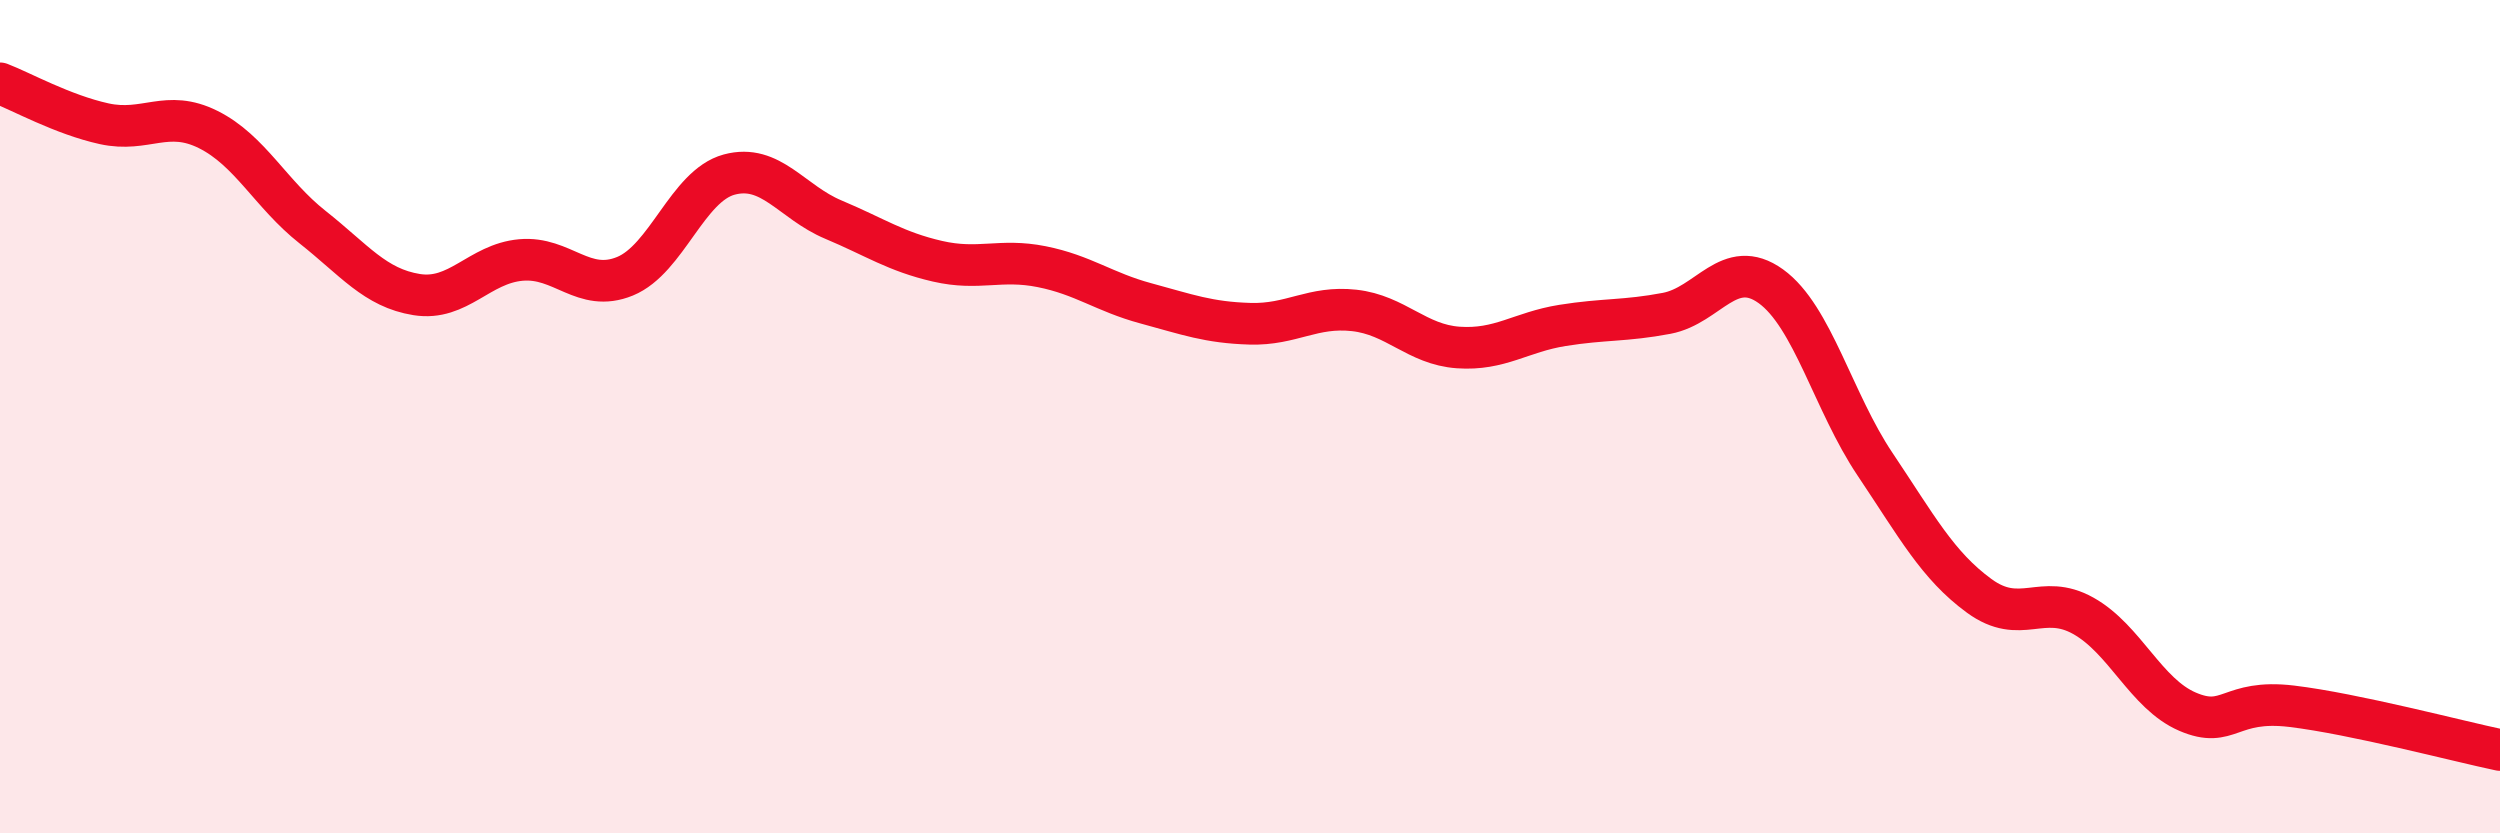 
    <svg width="60" height="20" viewBox="0 0 60 20" xmlns="http://www.w3.org/2000/svg">
      <path
        d="M 0,2 C 0.5,2.19 1.5,2.75 2.5,2.97 C 3.5,3.19 4,2.61 5,3.11 C 6,3.61 6.5,4.66 7.5,5.45 C 8.5,6.24 9,6.91 10,7.07 C 11,7.23 11.5,6.33 12.5,6.24 C 13.5,6.15 14,7.04 15,6.63 C 16,6.22 16.5,4.46 17.5,4.19 C 18.5,3.92 19,4.85 20,5.27 C 21,5.69 21.5,6.04 22.5,6.27 C 23.5,6.5 24,6.2 25,6.4 C 26,6.6 26.5,7.01 27.5,7.28 C 28.5,7.55 29,7.74 30,7.77 C 31,7.8 31.5,7.34 32.5,7.45 C 33.5,7.56 34,8.27 35,8.34 C 36,8.41 36.5,7.97 37.5,7.81 C 38.5,7.65 39,7.71 40,7.52 C 41,7.33 41.5,6.15 42.5,6.87 C 43.5,7.59 44,9.65 45,11.14 C 46,12.63 46.5,13.57 47.5,14.3 C 48.5,15.03 49,14.22 50,14.78 C 51,15.34 51.5,16.65 52.5,17.08 C 53.5,17.51 53.5,16.77 55,16.95 C 56.5,17.13 59,17.79 60,18L60 20L0 20Z"
        fill="#EB0A25"
        opacity="0.1"
        stroke-linecap="round"
        stroke-linejoin="round"
      />
      <path
        d="M 0,2 C 0.5,2.19 1.5,2.75 2.5,2.97 C 3.5,3.19 4,2.61 5,3.11 C 6,3.61 6.5,4.66 7.5,5.45 C 8.5,6.24 9,6.91 10,7.07 C 11,7.23 11.5,6.33 12.5,6.24 C 13.5,6.15 14,7.04 15,6.63 C 16,6.22 16.5,4.46 17.5,4.19 C 18.5,3.92 19,4.85 20,5.27 C 21,5.69 21.5,6.04 22.5,6.27 C 23.5,6.5 24,6.2 25,6.4 C 26,6.6 26.5,7.01 27.5,7.28 C 28.5,7.55 29,7.74 30,7.77 C 31,7.8 31.5,7.34 32.5,7.45 C 33.5,7.56 34,8.27 35,8.34 C 36,8.41 36.5,7.97 37.5,7.81 C 38.5,7.65 39,7.71 40,7.52 C 41,7.33 41.5,6.15 42.5,6.87 C 43.5,7.59 44,9.65 45,11.14 C 46,12.63 46.5,13.57 47.5,14.3 C 48.5,15.03 49,14.22 50,14.78 C 51,15.34 51.5,16.65 52.5,17.08 C 53.5,17.51 53.5,16.77 55,16.95 C 56.5,17.13 59,17.79 60,18"
        stroke="#EB0A25"
        stroke-width="1"
        fill="none"
        stroke-linecap="round"
        stroke-linejoin="round"
      />
    </svg>
  